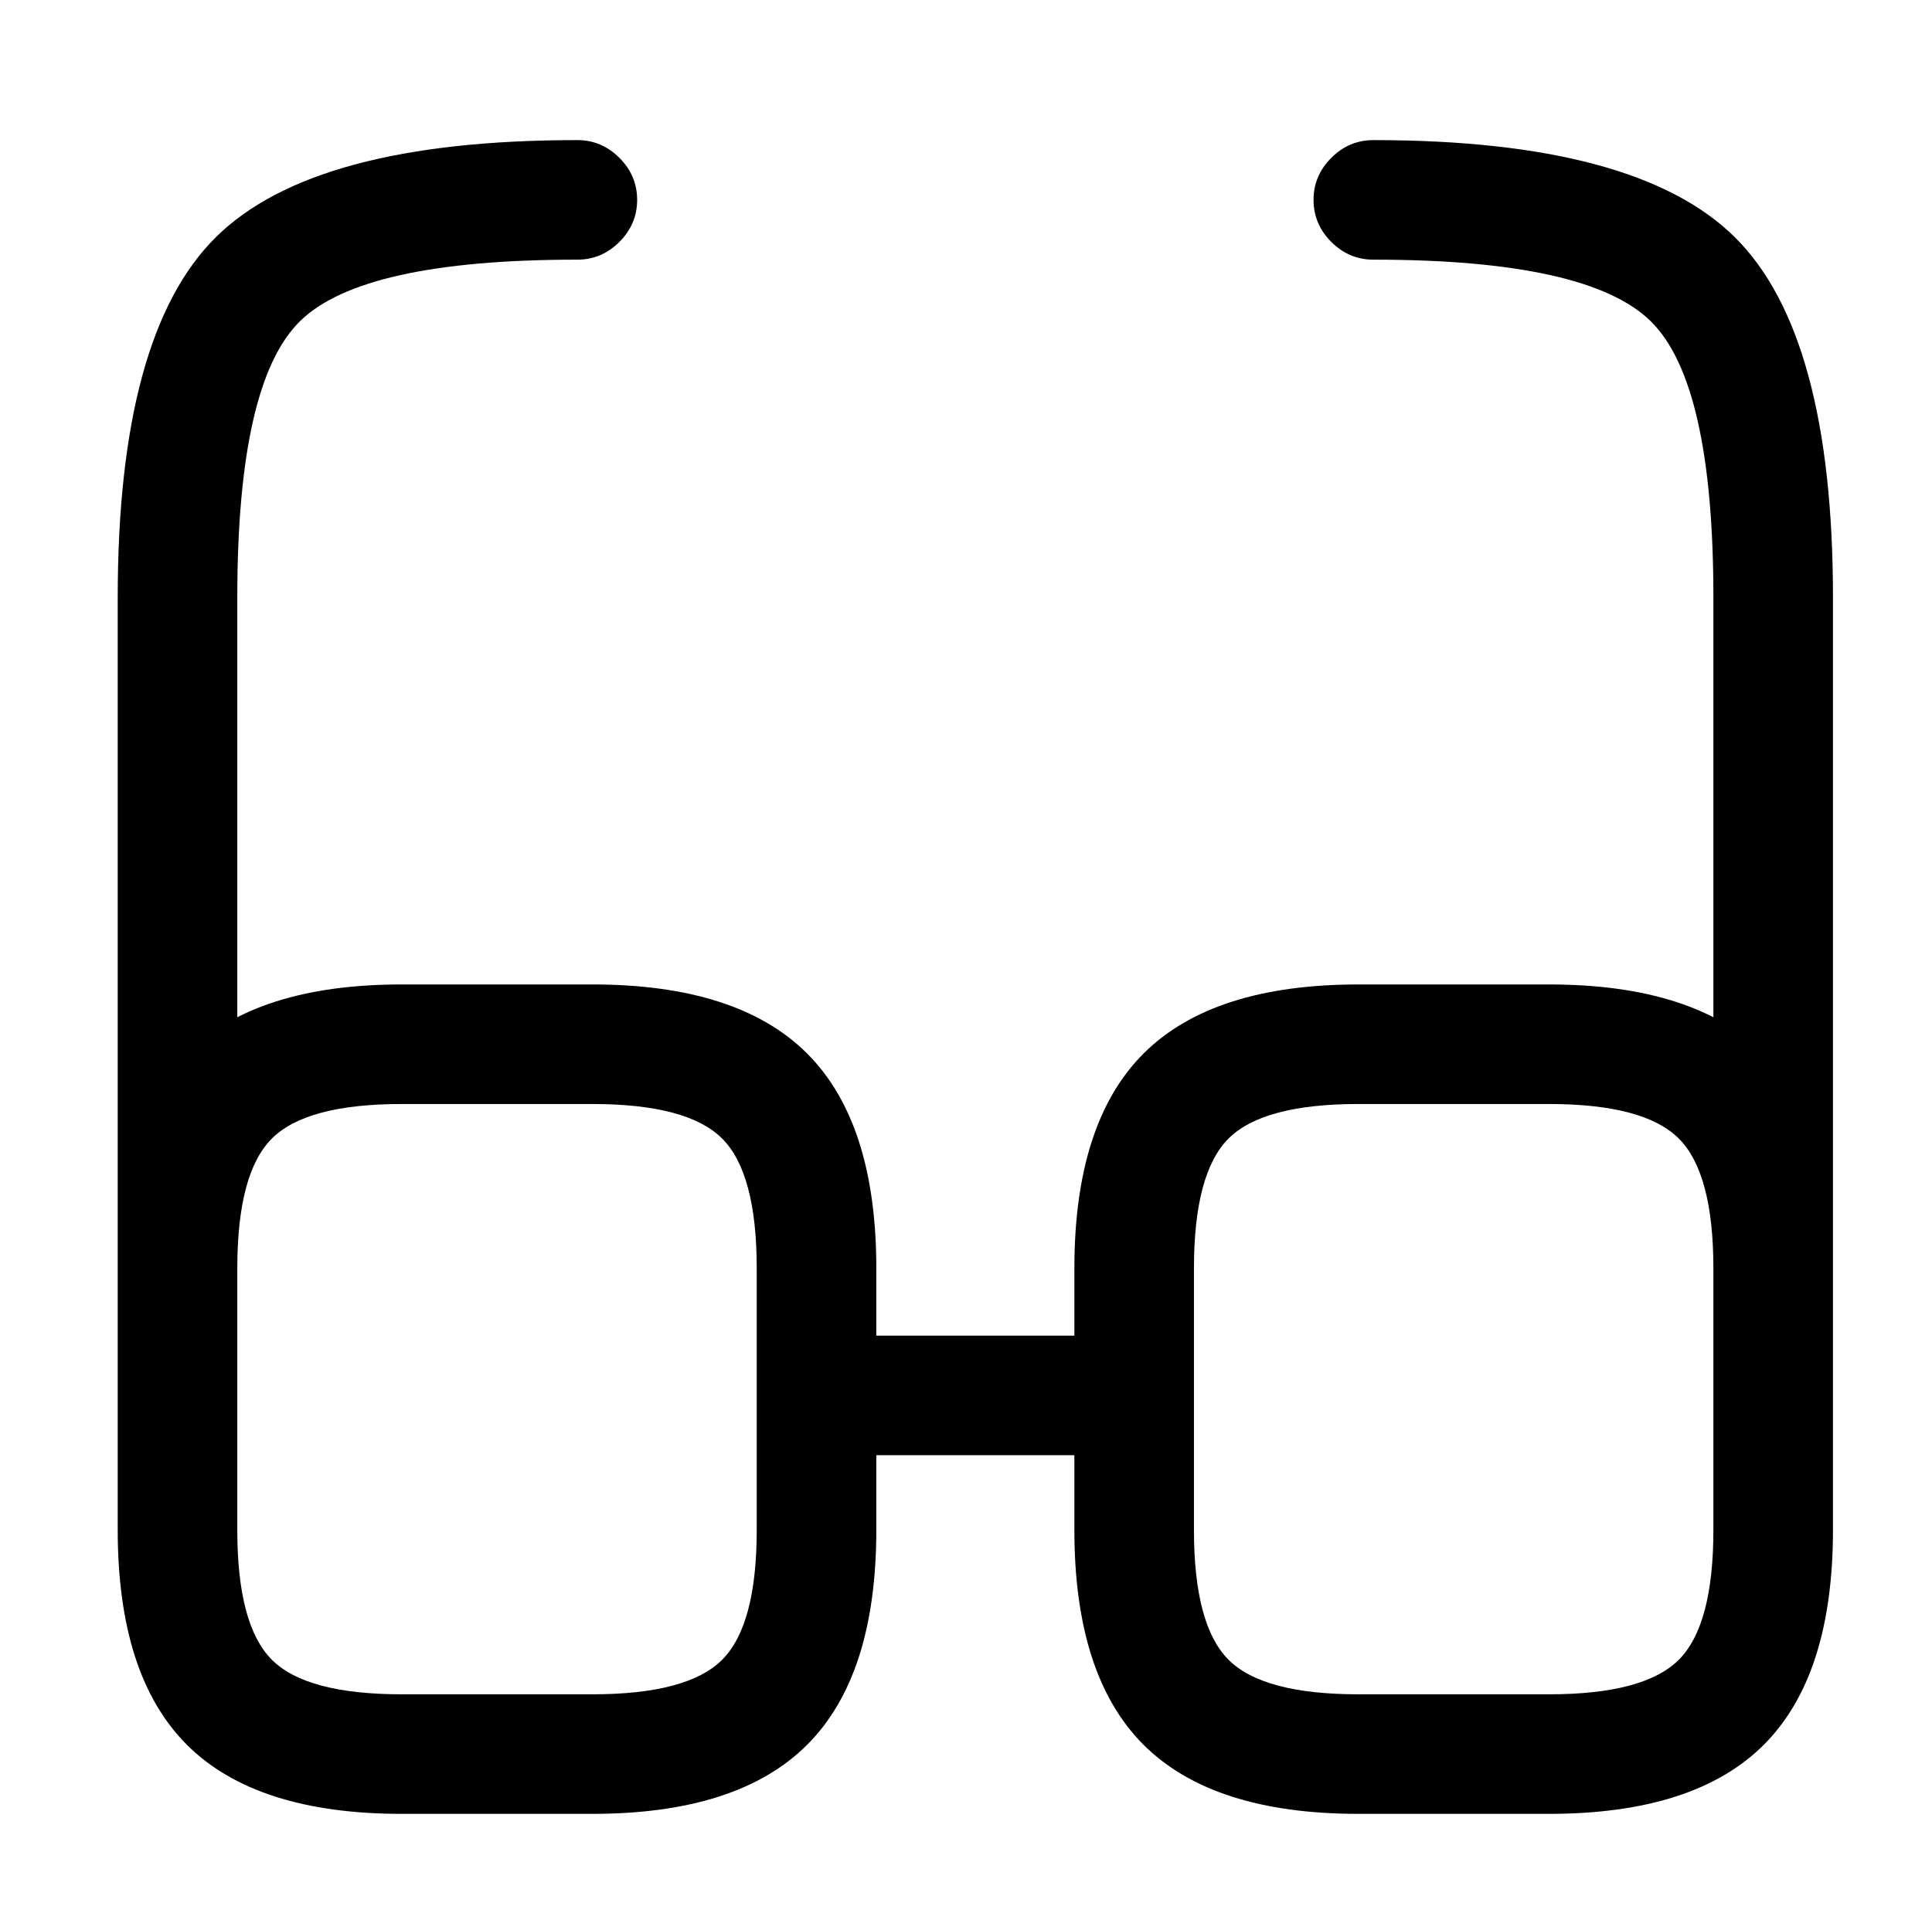<?xml version="1.0" standalone="no"?>
<!DOCTYPE svg PUBLIC "-//W3C//DTD SVG 1.1//EN" "http://www.w3.org/Graphics/SVG/1.1/DTD/svg11.dtd" >
<svg xmlns="http://www.w3.org/2000/svg" xmlns:xlink="http://www.w3.org/1999/xlink" version="1.1" viewBox="-10 0 1034 1024">
   <path fill="currentColor"
d="M597 779h-170q-13 0 -22.5 -9.5t-9.5 -22.5t9.5 -22.5t22.5 -9.5h170q13 0 22.5 9.5t9.5 22.5t-9.5 22.5t-22.5 9.5zM85 779q-13 0 -22.5 -9.5t-9.5 -22.5v-427q0 -141 52.5 -193t193.5 -52q13 0 22.5 9.5t9.5 22.5t-9.5 22.5t-22.5 9.5q-115 0 -148.5 33t-33.5 148v427
q0 13 -9.5 22.5t-22.5 9.5zM939 779q-13 0 -22.5 -9.5t-9.5 -22.5v-427q0 -115 -33.5 -148t-148.5 -33q-13 0 -22.5 -9.5t-9.5 -22.5t9.5 -22.5t22.5 -9.5q141 0 193.5 52t52.5 193v427q0 13 -9.5 22.5t-22.5 9.5zM307 971h-102q-78 0 -115 -37t-37 -115v-140q0 -78 37 -115
t115 -37h102q78 0 115 37t37 115v140q0 78 -37 115t-115 37v0zM205 591q-51 0 -69.5 18.5t-18.5 69.5v140q0 51 18.5 69.5t69.5 18.5h102q51 0 69.5 -18.5t18.5 -69.5v-140q0 -51 -18.5 -69.5t-69.5 -18.5h-102v0zM819 971h-102q-78 0 -115 -37t-37 -115v-140q0 -78 37 -115
t115 -37h102q78 0 115 37t37 115v140q0 78 -37 115t-115 37v0zM717 591q-51 0 -69.5 18.5t-18.5 69.5v140q0 51 18.5 69.5t69.5 18.5h102q51 0 69.5 -18.5t18.5 -69.5v-140q0 -51 -18.5 -69.5t-69.5 -18.5h-102v0z" />
</svg>
